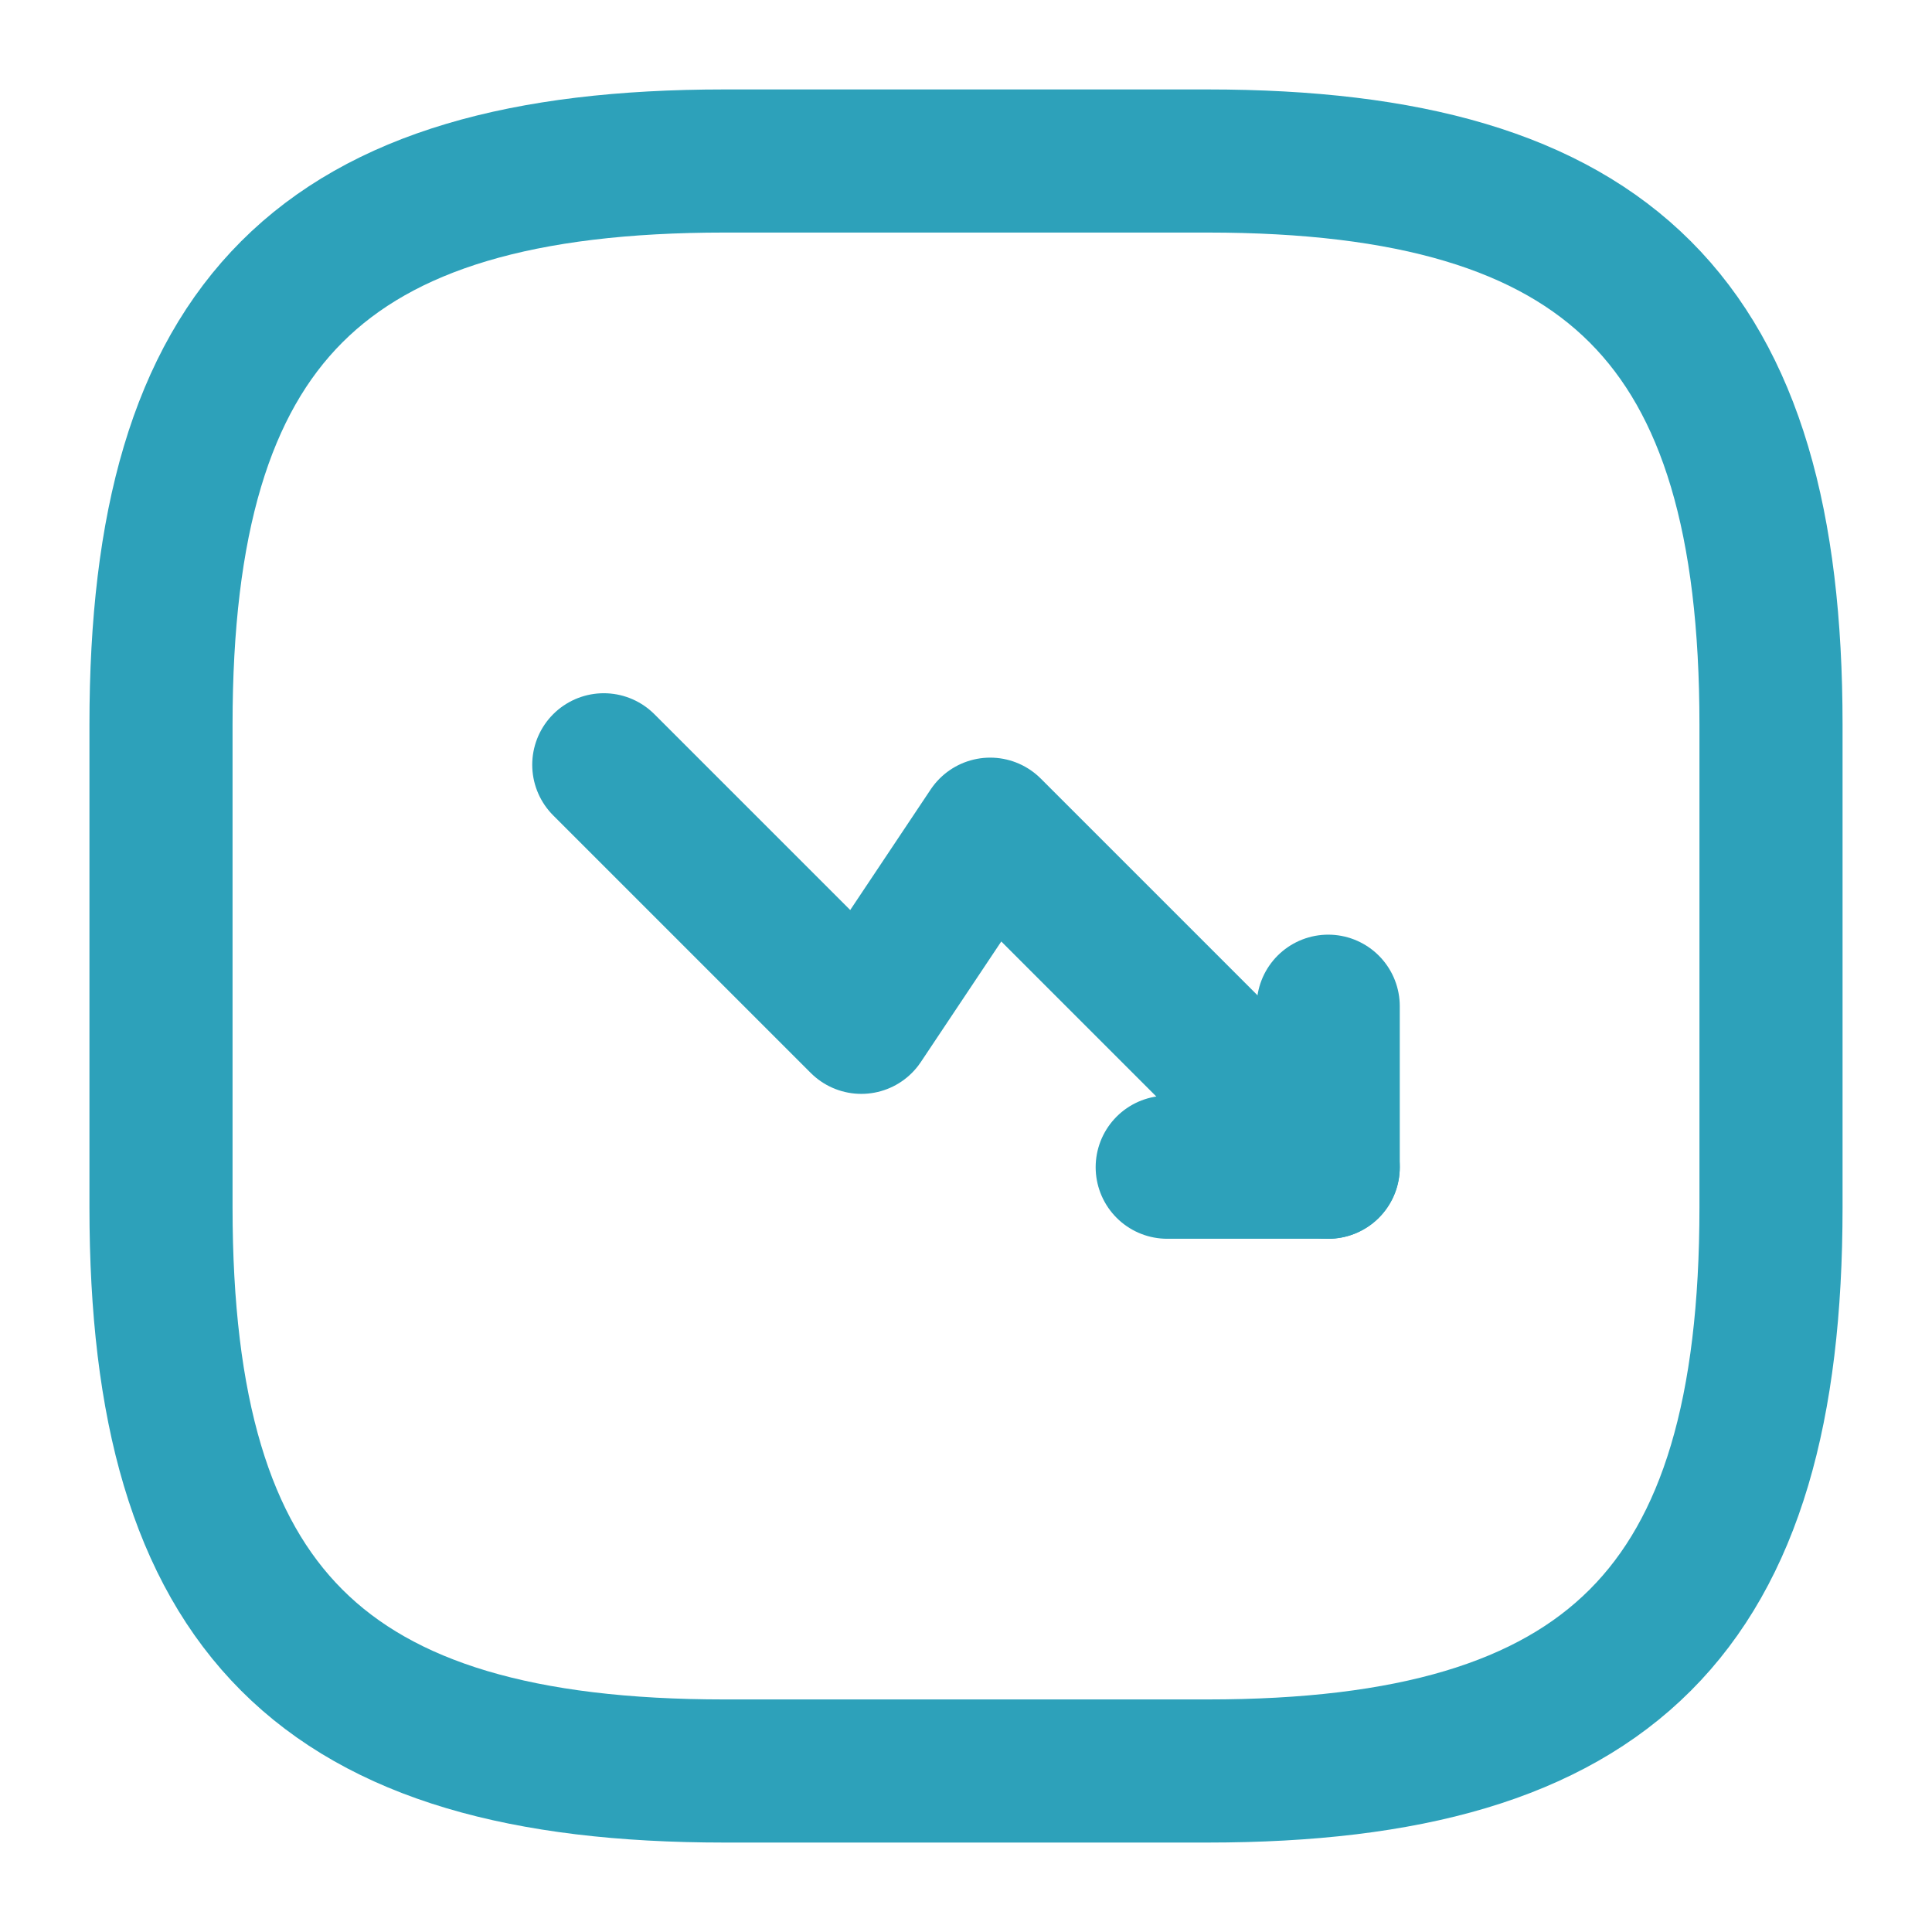 <svg width="27" height="27" viewBox="0 0 27 27" fill="none" xmlns="http://www.w3.org/2000/svg">
<path d="M18.562 16.312L13.838 11.588L12.037 14.287L8.438 10.688" stroke="#2DA1BA" stroke-width="2" stroke-linecap="round" stroke-linejoin="round"/>
<path d="M16.312 16.312H18.562V14.062" stroke="#2DA1BA" stroke-width="2" stroke-linecap="round" stroke-linejoin="round"/>
<path d="M10.125 24.75H16.875C22.5 24.75 24.75 22.5 24.75 16.875V10.125C24.75 4.5 22.5 2.25 16.875 2.25H10.125C4.5 2.25 2.25 4.5 2.25 10.125V16.875C2.25 22.5 4.5 24.75 10.125 24.75Z" stroke="#2DA1BA" stroke-width="2" stroke-linecap="round" stroke-linejoin="round"/>
</svg>
